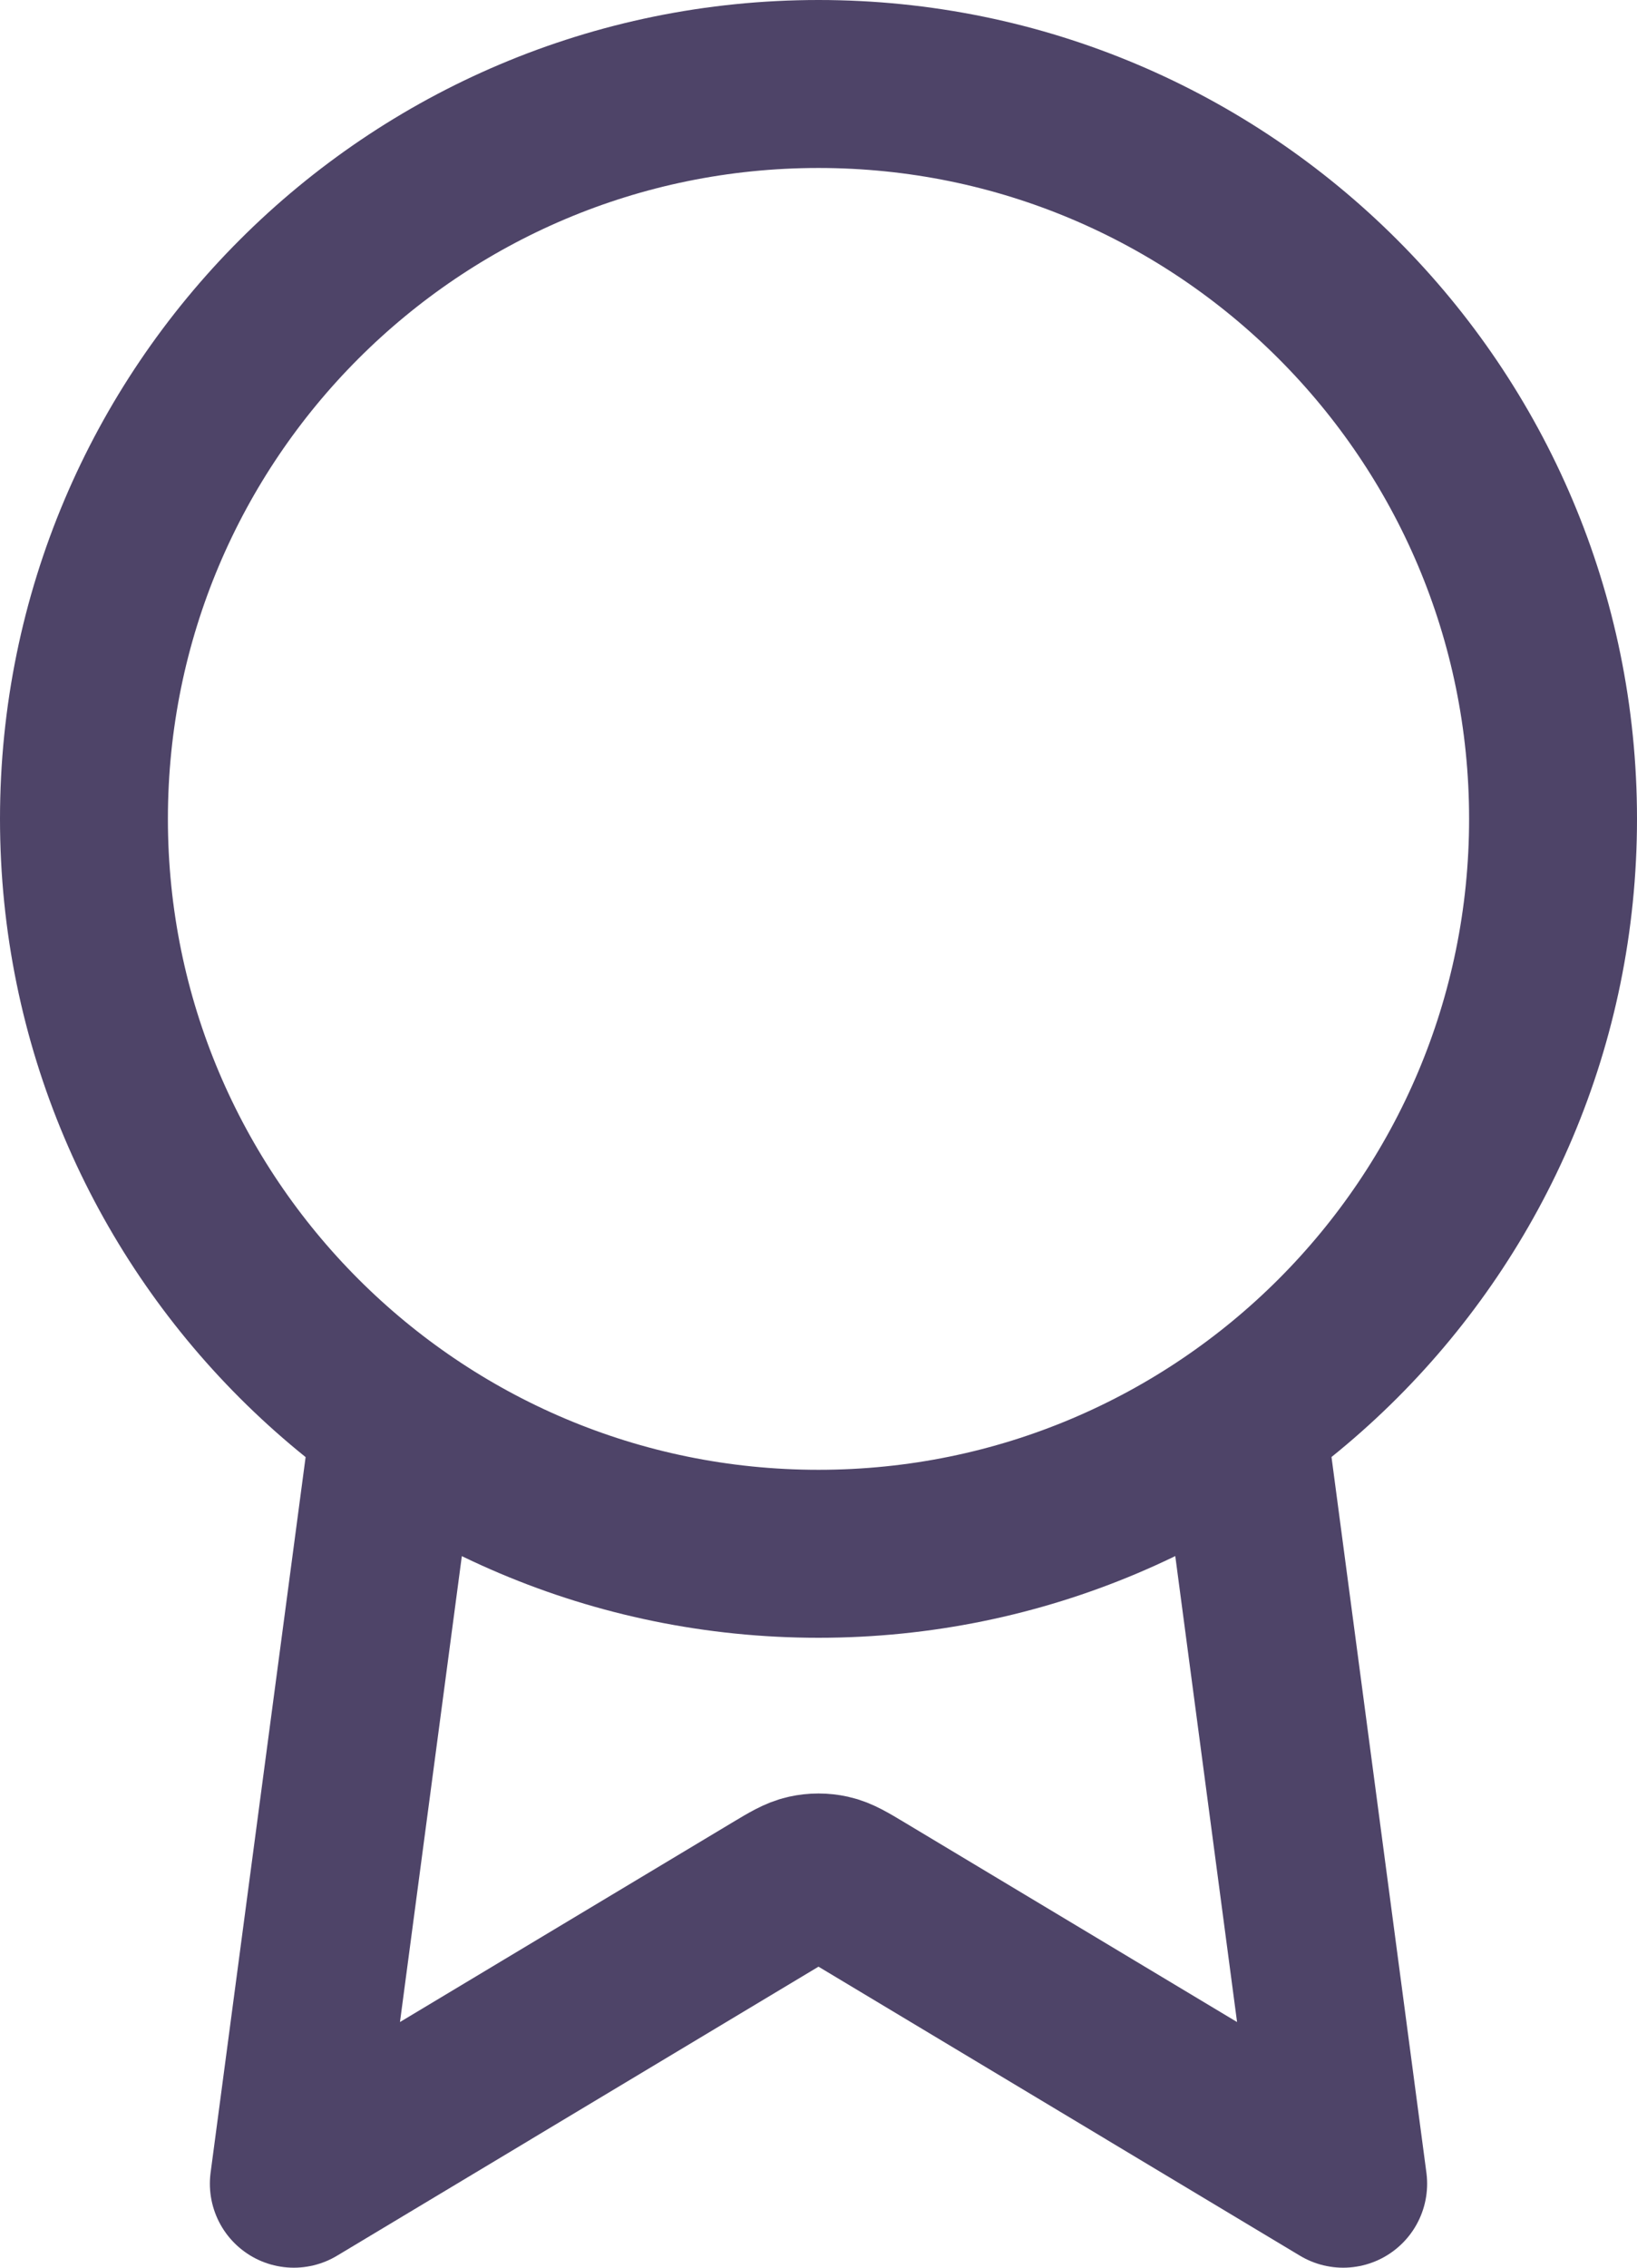 <svg width="39" height="54" viewBox="0 0 39 54" fill="none" xmlns="http://www.w3.org/2000/svg">
<path d="M9.417 33.805L7 52L18.471 45.117C18.845 44.893 19.032 44.781 19.232 44.737C19.409 44.698 19.591 44.698 19.768 44.737C19.968 44.781 20.155 44.893 20.529 45.117L32 52L29.586 33.803M37 19.5C37 29.165 29.165 37 19.5 37C9.835 37 2 29.165 2 19.5C2 9.835 9.835 2 19.5 2C29.165 2 37 9.835 37 19.5Z" stroke="#4E4468" stroke-width="4" stroke-linecap="round" stroke-linejoin="round"/>
</svg>
